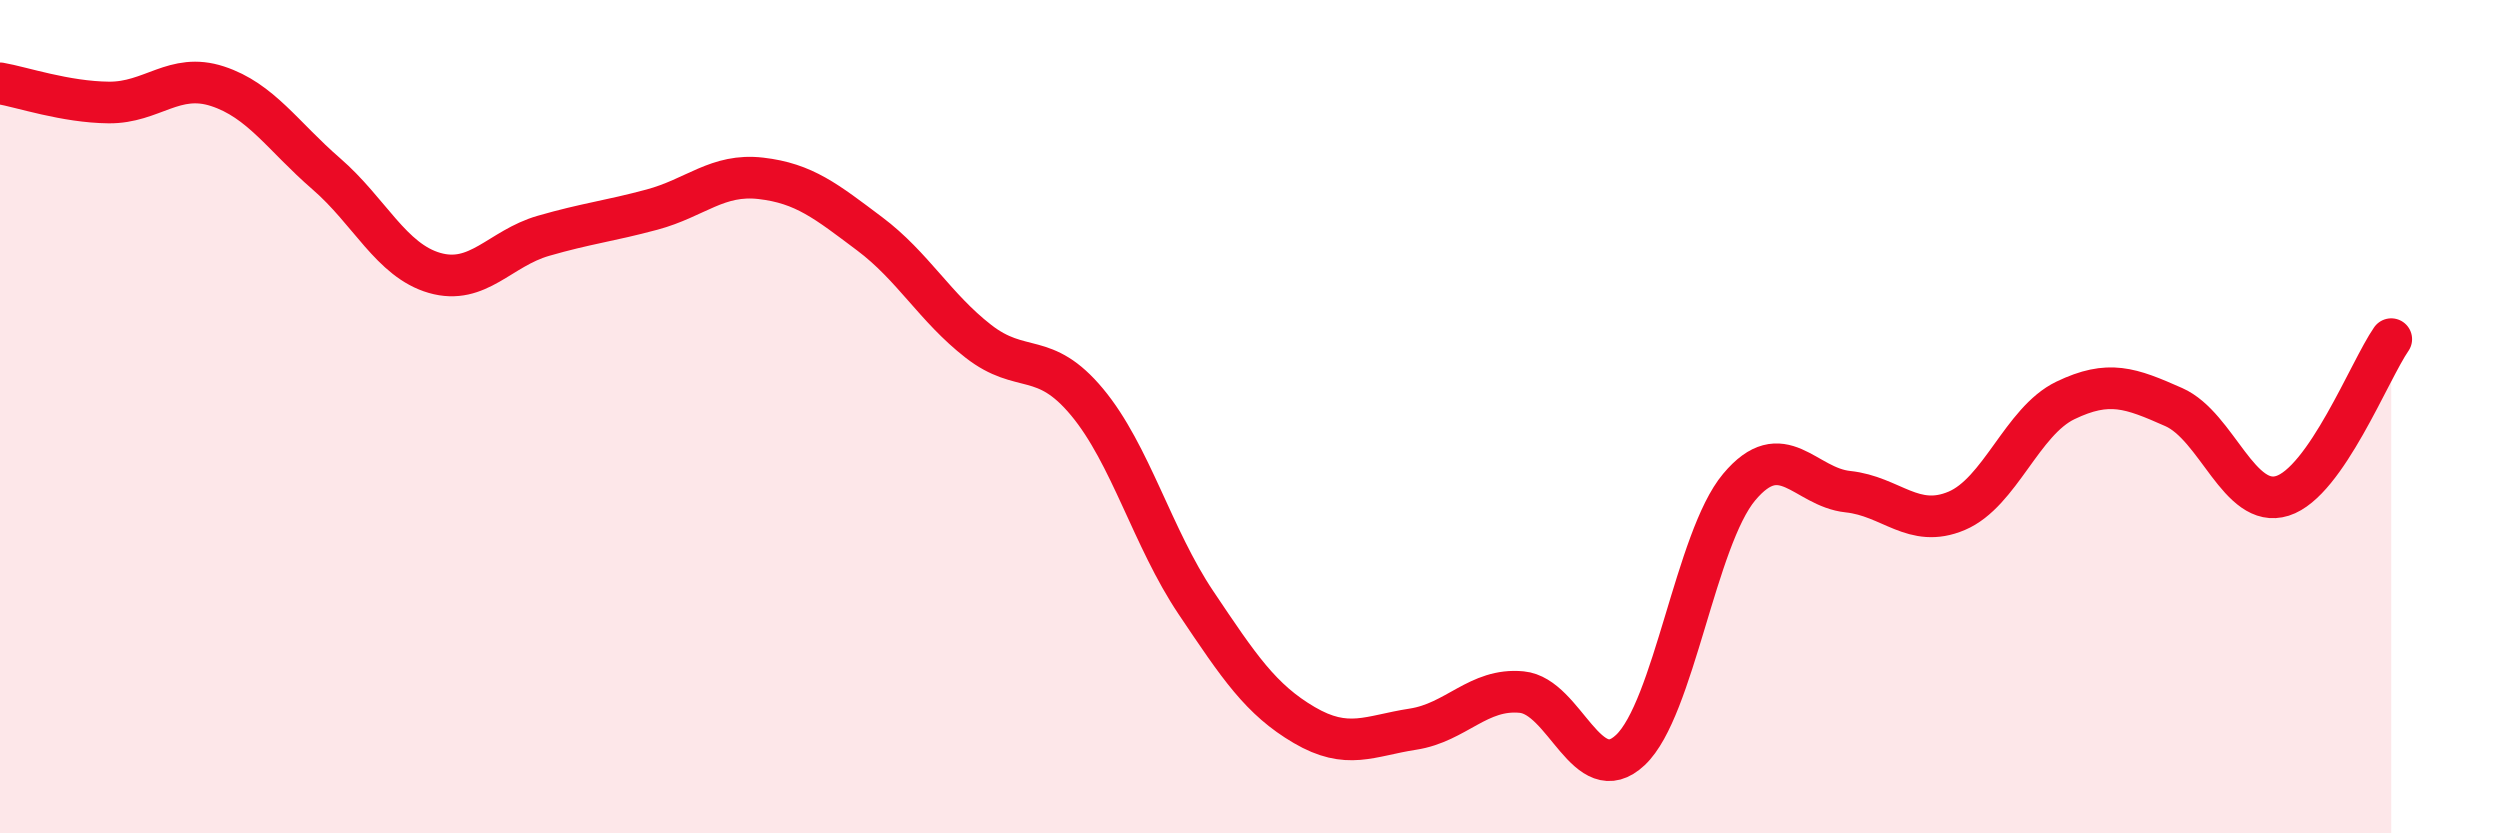 
    <svg width="60" height="20" viewBox="0 0 60 20" xmlns="http://www.w3.org/2000/svg">
      <path
        d="M 0,2 C 0.52,2.09 1.57,2.45 2.61,2.46 C 3.65,2.47 4.18,1.73 5.22,2.07 C 6.26,2.41 6.79,3.27 7.83,4.17 C 8.87,5.07 9.39,6.25 10.43,6.55 C 11.47,6.85 12,5.96 13.04,5.66 C 14.08,5.36 14.61,5.31 15.65,5.03 C 16.69,4.75 17.22,4.16 18.26,4.28 C 19.3,4.4 19.83,4.83 20.87,5.61 C 21.91,6.39 22.44,7.38 23.48,8.19 C 24.52,9 25.05,8.4 26.09,9.65 C 27.13,10.9 27.66,12.91 28.7,14.46 C 29.74,16.01 30.26,16.79 31.3,17.4 C 32.34,18.01 32.87,17.66 33.91,17.5 C 34.95,17.34 35.48,16.51 36.52,16.61 C 37.56,16.71 38.09,18.98 39.13,18 C 40.17,17.02 40.7,12.93 41.74,11.69 C 42.78,10.45 43.31,11.69 44.35,11.8 C 45.39,11.91 45.92,12.7 46.96,12.26 C 48,11.82 48.53,10.11 49.57,9.61 C 50.61,9.11 51.13,9.31 52.17,9.77 C 53.21,10.23 53.74,12.23 54.78,11.9 C 55.82,11.57 56.87,8.89 57.39,8.14L57.39 20L0 20Z"
        fill="#EB0A25"
        opacity="0.1"
        stroke-linecap="round"
        stroke-linejoin="round"
      />
      <path
        d="M 0,2 C 0.52,2.09 1.57,2.45 2.61,2.46 C 3.65,2.47 4.18,1.73 5.22,2.07 C 6.26,2.41 6.79,3.27 7.83,4.17 C 8.87,5.07 9.39,6.25 10.43,6.55 C 11.47,6.85 12,5.96 13.04,5.66 C 14.08,5.36 14.61,5.31 15.65,5.03 C 16.69,4.75 17.22,4.16 18.26,4.28 C 19.3,4.4 19.83,4.83 20.87,5.61 C 21.91,6.39 22.44,7.38 23.48,8.19 C 24.52,9 25.05,8.4 26.09,9.65 C 27.13,10.9 27.66,12.91 28.7,14.46 C 29.74,16.01 30.26,16.79 31.3,17.4 C 32.34,18.01 32.87,17.66 33.91,17.5 C 34.95,17.34 35.48,16.51 36.52,16.61 C 37.56,16.71 38.09,18.98 39.13,18 C 40.17,17.02 40.7,12.93 41.74,11.69 C 42.78,10.45 43.31,11.69 44.35,11.8 C 45.39,11.91 45.92,12.7 46.96,12.26 C 48,11.82 48.53,10.11 49.57,9.61 C 50.61,9.11 51.13,9.31 52.17,9.77 C 53.21,10.23 53.74,12.23 54.78,11.9 C 55.82,11.57 56.87,8.89 57.39,8.14"
        stroke="#EB0A25"
        stroke-width="1"
        fill="none"
        stroke-linecap="round"
        stroke-linejoin="round"
      />
    </svg>
  